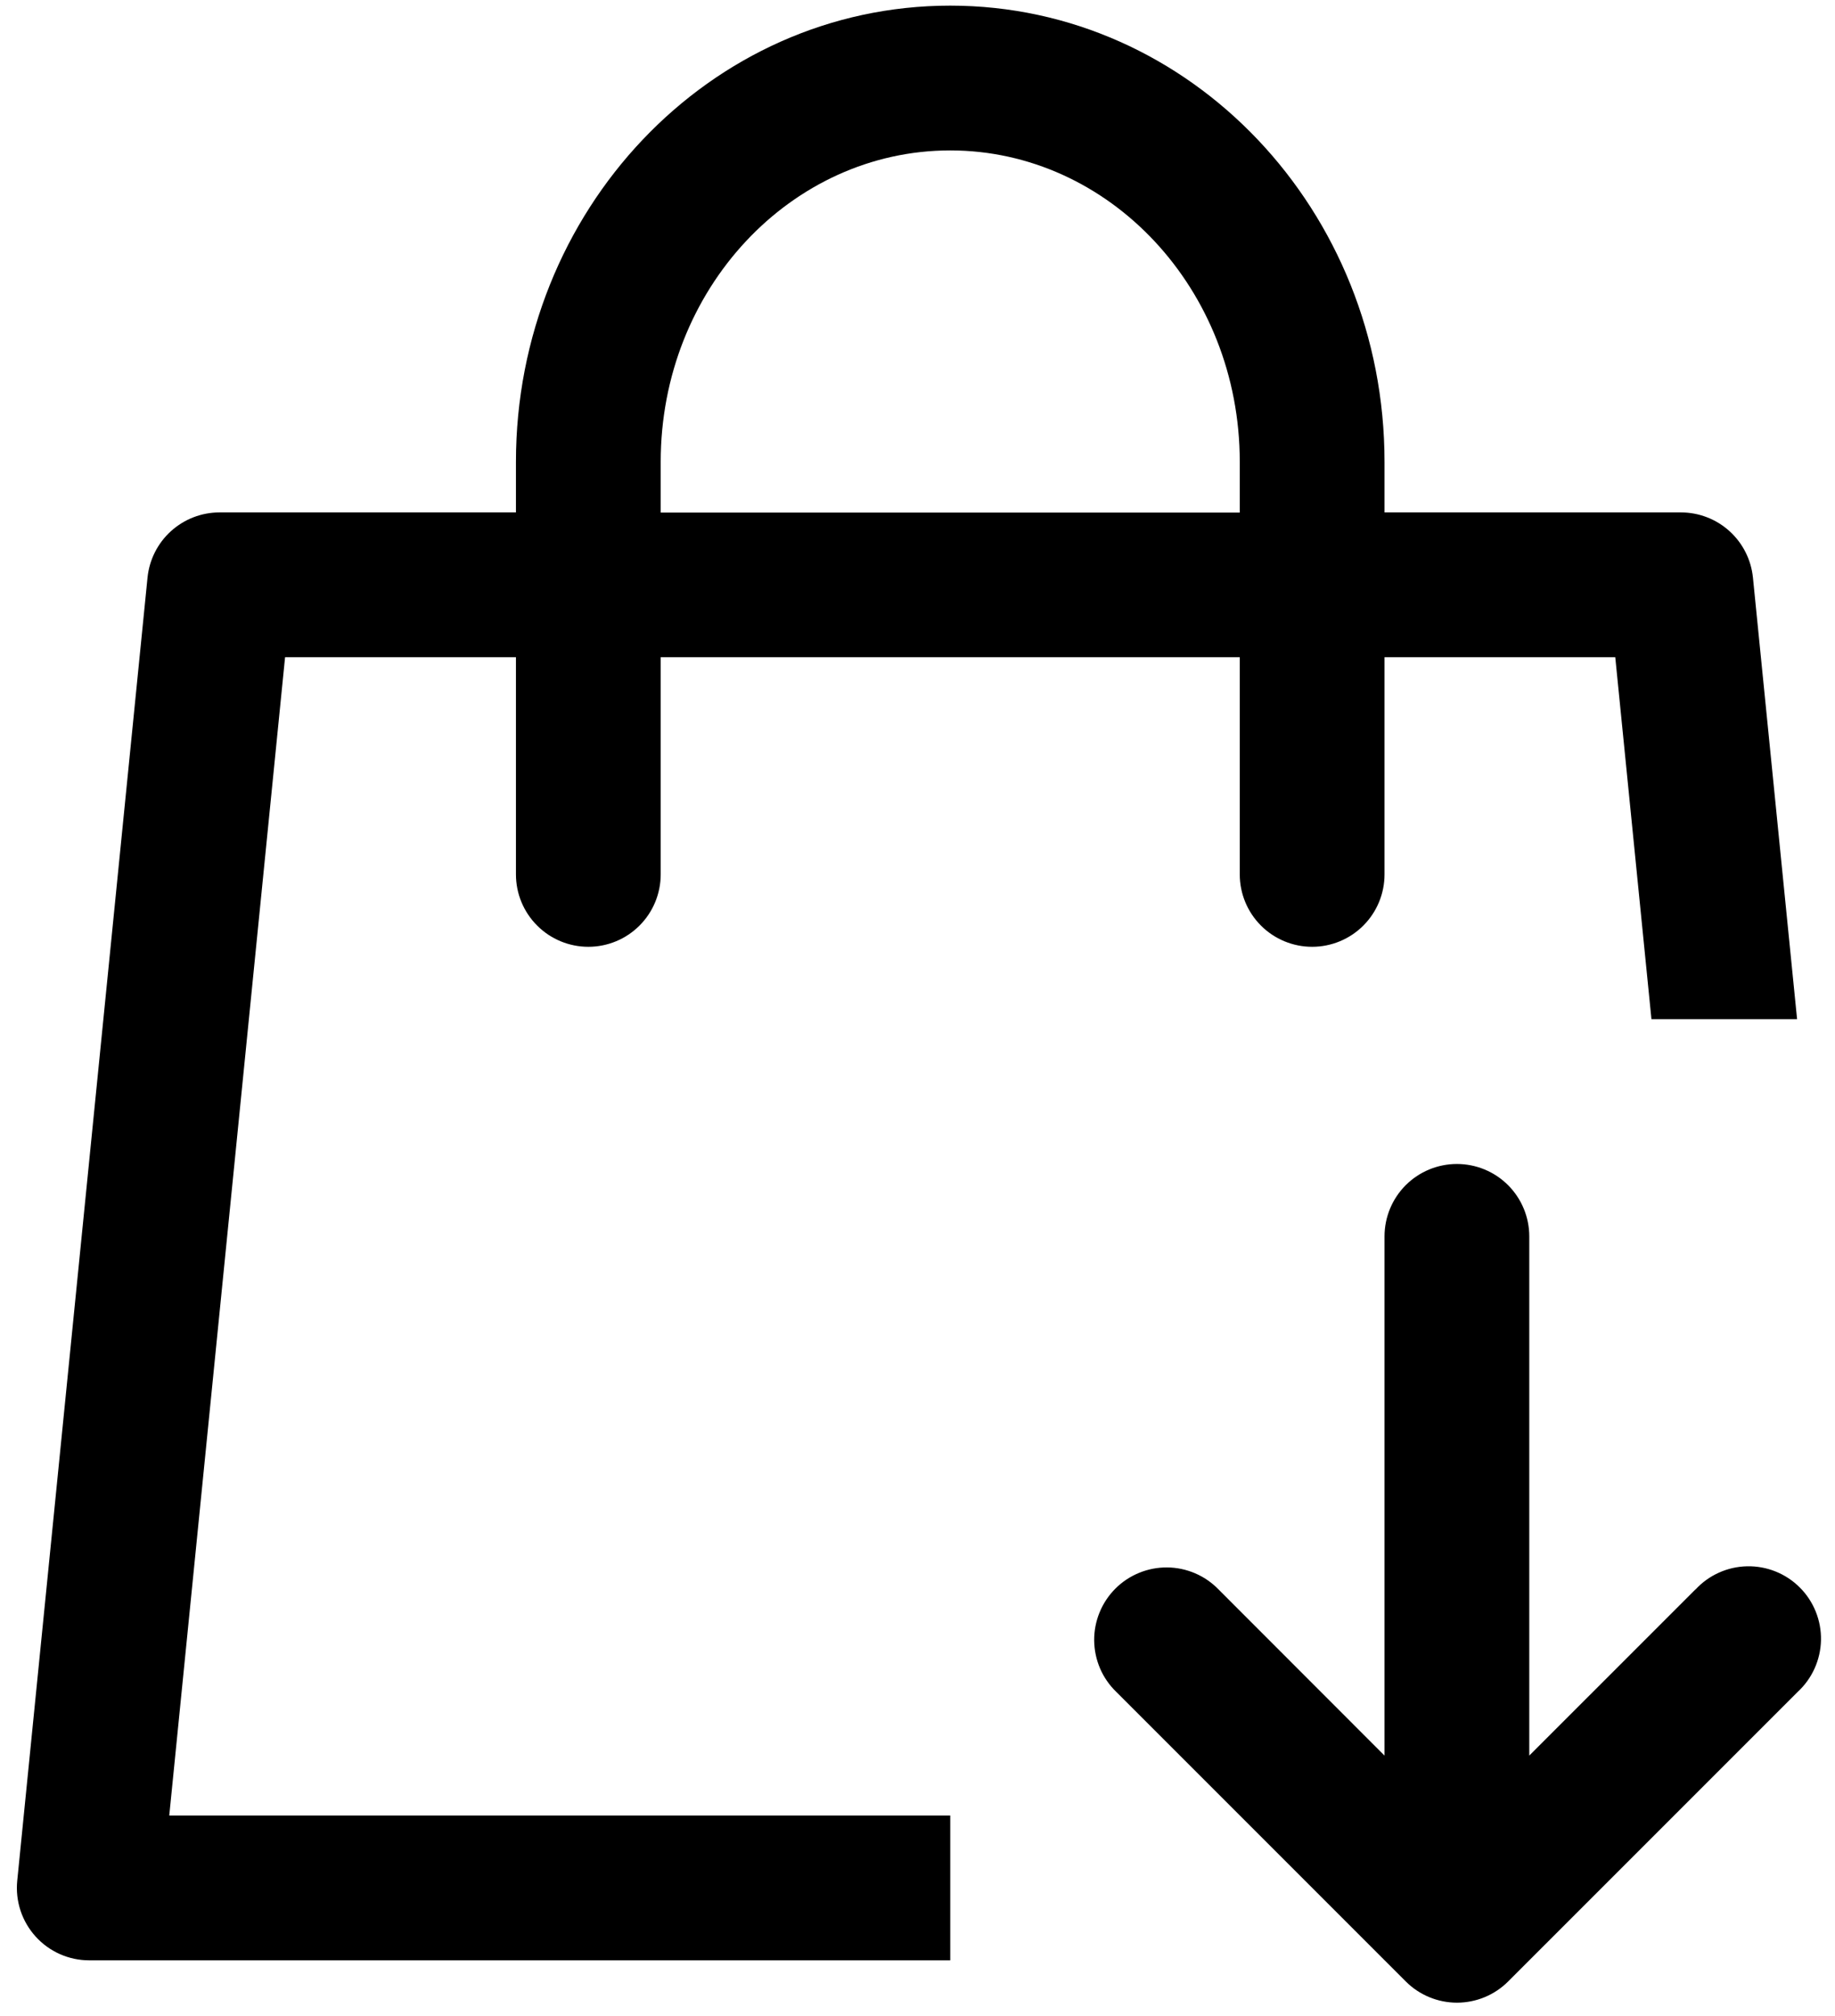 <svg xmlns="http://www.w3.org/2000/svg" fill="none" viewBox="0 0 71 78" height="78" width="71">
<path fill="black" d="M53.57 19.822H65.041C65.735 19.823 66.404 20.081 66.918 20.547C67.432 21.012 67.755 21.652 67.825 22.343L69.533 39.426H63.898L62.498 25.423H53.57V33.825C53.57 34.568 53.275 35.28 52.75 35.805C52.224 36.331 51.512 36.626 50.769 36.626C50.027 36.626 49.314 36.331 48.789 35.805C48.264 35.28 47.969 34.568 47.969 33.825V25.423H25.564V33.825C25.564 34.568 25.269 35.28 24.744 35.805C24.219 36.331 23.507 36.626 22.764 36.626C22.021 36.626 21.309 36.331 20.784 35.805C20.258 35.28 19.963 34.568 19.963 33.825V25.423H11.03L6.549 70.232H36.767V75.833H3.451C3.06 75.833 2.673 75.751 2.316 75.592C1.958 75.433 1.638 75.201 1.376 74.91C1.114 74.62 0.915 74.278 0.793 73.907C0.671 73.535 0.628 73.142 0.667 72.753L5.708 22.343C5.778 21.652 6.101 21.012 6.615 20.547C7.13 20.081 7.798 19.823 8.492 19.822H19.963V17.867C19.963 8.155 27.446 0.218 36.767 0.218C46.087 0.218 53.57 8.155 53.57 17.867V19.828V19.822ZM47.969 19.822V17.867C47.969 11.18 42.917 5.819 36.767 5.819C30.617 5.819 25.564 11.18 25.564 17.867V19.828H47.969V19.822ZM65.596 61.495C65.851 61.217 66.16 60.993 66.504 60.838C66.848 60.682 67.22 60.598 67.598 60.59C67.975 60.582 68.35 60.65 68.701 60.791C69.051 60.931 69.369 61.141 69.636 61.408C69.904 61.675 70.114 61.993 70.255 62.343C70.396 62.693 70.465 63.068 70.458 63.446C70.45 63.823 70.366 64.195 70.211 64.54C70.056 64.884 69.833 65.193 69.556 65.449L58.353 76.651C57.828 77.176 57.116 77.471 56.373 77.471C55.631 77.471 54.919 77.176 54.393 76.651L43.191 65.449C42.924 65.191 42.71 64.882 42.563 64.54C42.417 64.198 42.34 63.831 42.336 63.459C42.333 63.087 42.404 62.718 42.545 62.374C42.685 62.03 42.894 61.717 43.156 61.454C43.419 61.191 43.732 60.983 44.076 60.843C44.42 60.702 44.789 60.631 45.161 60.634C45.533 60.637 45.9 60.715 46.242 60.861C46.584 61.008 46.893 61.221 47.151 61.489L53.57 67.913V47.828C53.57 47.085 53.865 46.373 54.39 45.847C54.916 45.322 55.628 45.027 56.371 45.027C57.113 45.027 57.826 45.322 58.351 45.847C58.876 46.373 59.171 47.085 59.171 47.828V67.913L65.596 61.489V61.495Z"></path>
</svg>
